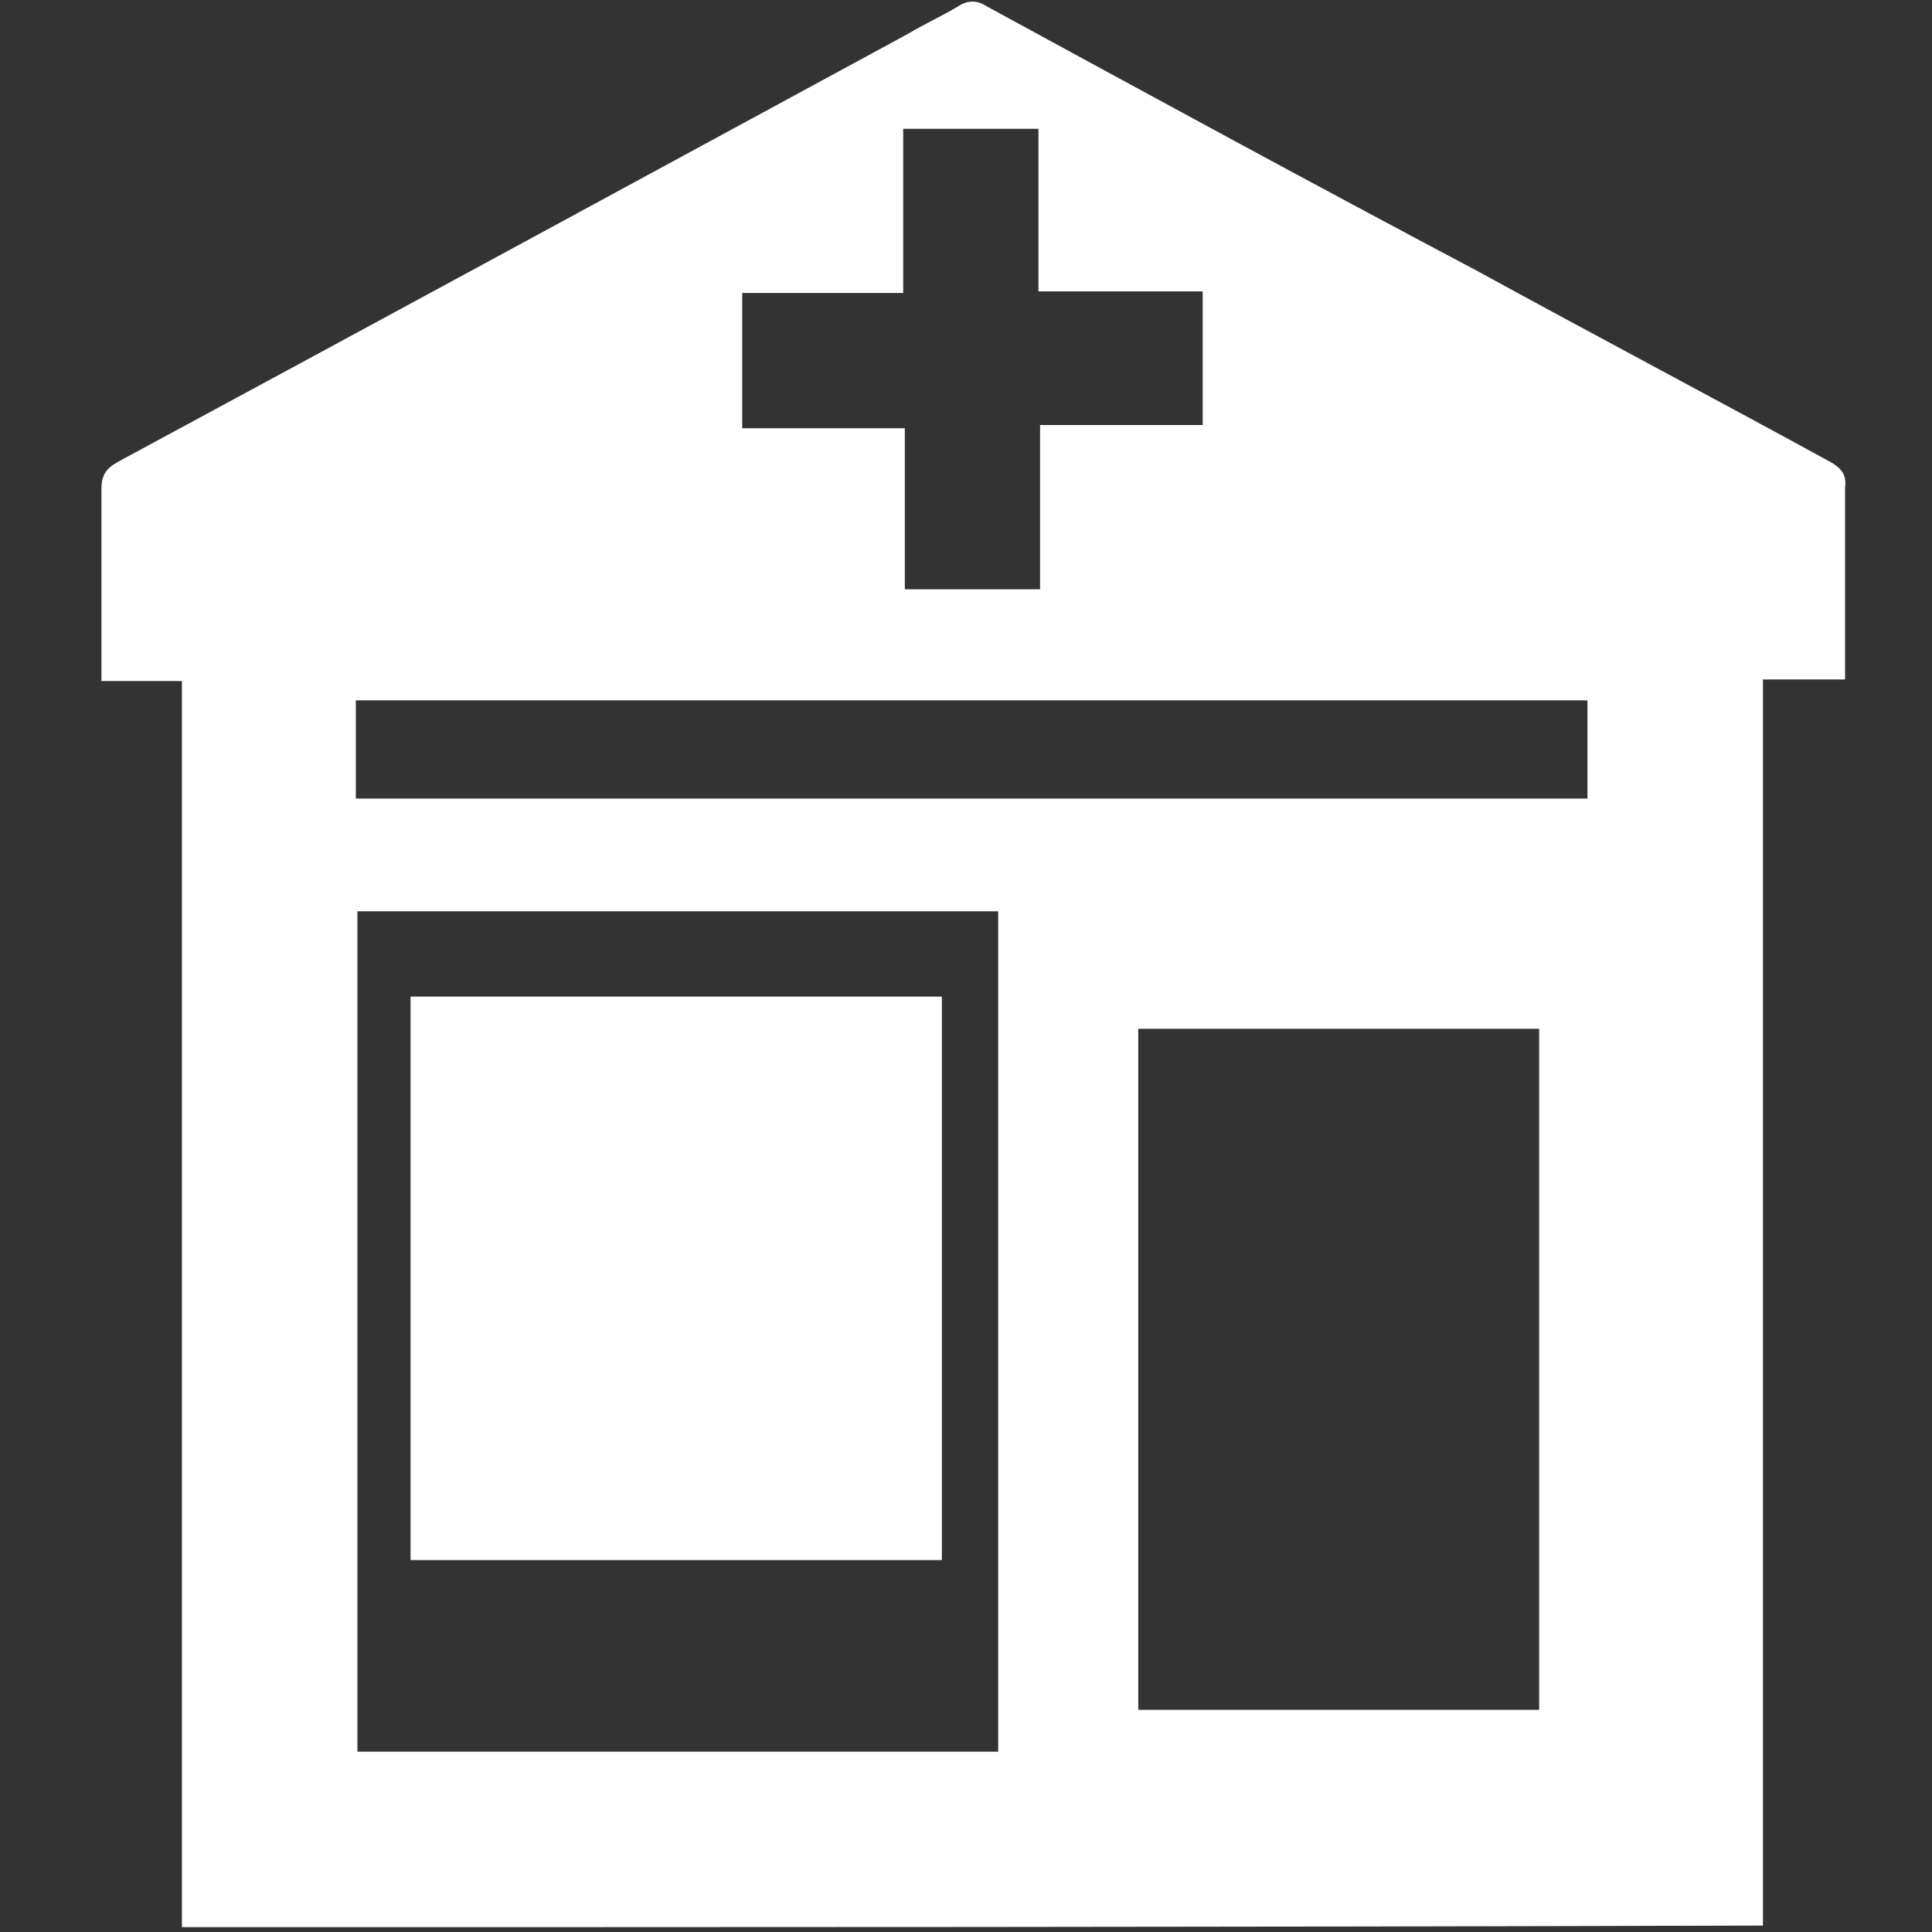 <?xml version="1.0" encoding="utf-8"?>
<!-- Generator: Adobe Illustrator 26.5.0, SVG Export Plug-In . SVG Version: 6.00 Build 0)  -->
<svg version="1.1" id="Layer_1" xmlns="http://www.w3.org/2000/svg" xmlns:xlink="http://www.w3.org/1999/xlink" x="0px" y="0px"
	 viewBox="0 0 120 120" style="enable-background:new 0 0 120 120;" xml:space="preserve">
<rect x="0" y="0" width="120" height="120" fill="#333333" stroke="none"/>
<style type="text/css">
	.st0{fill:#FFFFFF;}
</style>
<g>
	<path class="st0" d="M11.3,119.7c0-25.8,0-51.6,0-77.4c-1.7,0-3.3,0-5,0c0-0.4,0-0.8,0-1.1c0-3.6,0-7.2,0-10.8c0-0.9,0.3-1.3,1-1.7
		C23.6,19.9,40,11,56.4,2.1c1-0.6,2.1-1.1,3.1-1.7c0.6-0.4,1.2-0.4,1.8,0c10.1,5.5,20.2,11,30.4,16.4c7.3,4,14.7,7.9,22,11.9
		c0.7,0.4,1,0.8,0.9,1.6c0,3.6,0,7.1,0,10.7c0,0.4,0,0.7,0,1.2c-1.7,0-3.3,0-5.1,0c0,25.8,0,51.6,0,77.4
		C76.7,119.7,44.1,119.7,11.3,119.7z M22.2,108.8c13.3,0,26.5,0,39.8,0c0-17.4,0-34.8,0-52.2c-13.3,0-26.5,0-39.8,0
		C22.2,74,22.2,91.4,22.2,108.8z M68.3,56.6c0,17.5,0,34.9,0,52.2c10.2,0,20.2,0,30.3,0c0-17.4,0-34.8,0-52.2
		C88.5,56.6,78.4,56.6,68.3,56.6z M98.6,43.5c-25.5,0-51,0-76.5,0c0,2.1,0,4.1,0,6.1c25.5,0,51,0,76.5,0
		C98.6,47.6,98.6,45.6,98.6,43.5z M56.2,36.6c2.8,0,5.6,0,8.4,0c0-3.4,0-6.7,0-10.2c3.4,0,6.7,0,10.1,0c0-2.8,0-5.5,0-8.3
		c-3.4,0-6.7,0-10.2,0c0-3.5,0-6.8,0-10.1c-2.9,0-5.6,0-8.4,0c0,3.4,0,6.7,0,10.2c-3.4,0-6.7,0-10,0c0,2.8,0,5.6,0,8.4
		c3.4,0,6.7,0,10.1,0C56.2,30,56.2,33.3,56.2,36.6z"/>
	<path class="st0" d="M67.9,55.8c10.4,0,20.8,0,31.2,0c0,17.9,0,35.8,0,53.7c-10.4,0-20.7,0-31.2,0C67.9,91.7,67.9,73.8,67.9,55.8z
		 M70.7,63.9c0,14.2,0,28.2,0,42.3c8.4,0,16.7,0,24.9,0c0-14.1,0-28.2,0-42.3C87.3,63.9,79,63.9,70.7,63.9z"/>
	<path class="st0" d="M25.5,96.9c0-11.7,0-23.3,0-35c11,0,22,0,33,0c0,11.7,0,23.3,0,35C47.5,96.9,36.5,96.9,25.5,96.9z"/>
</g>
</svg>
